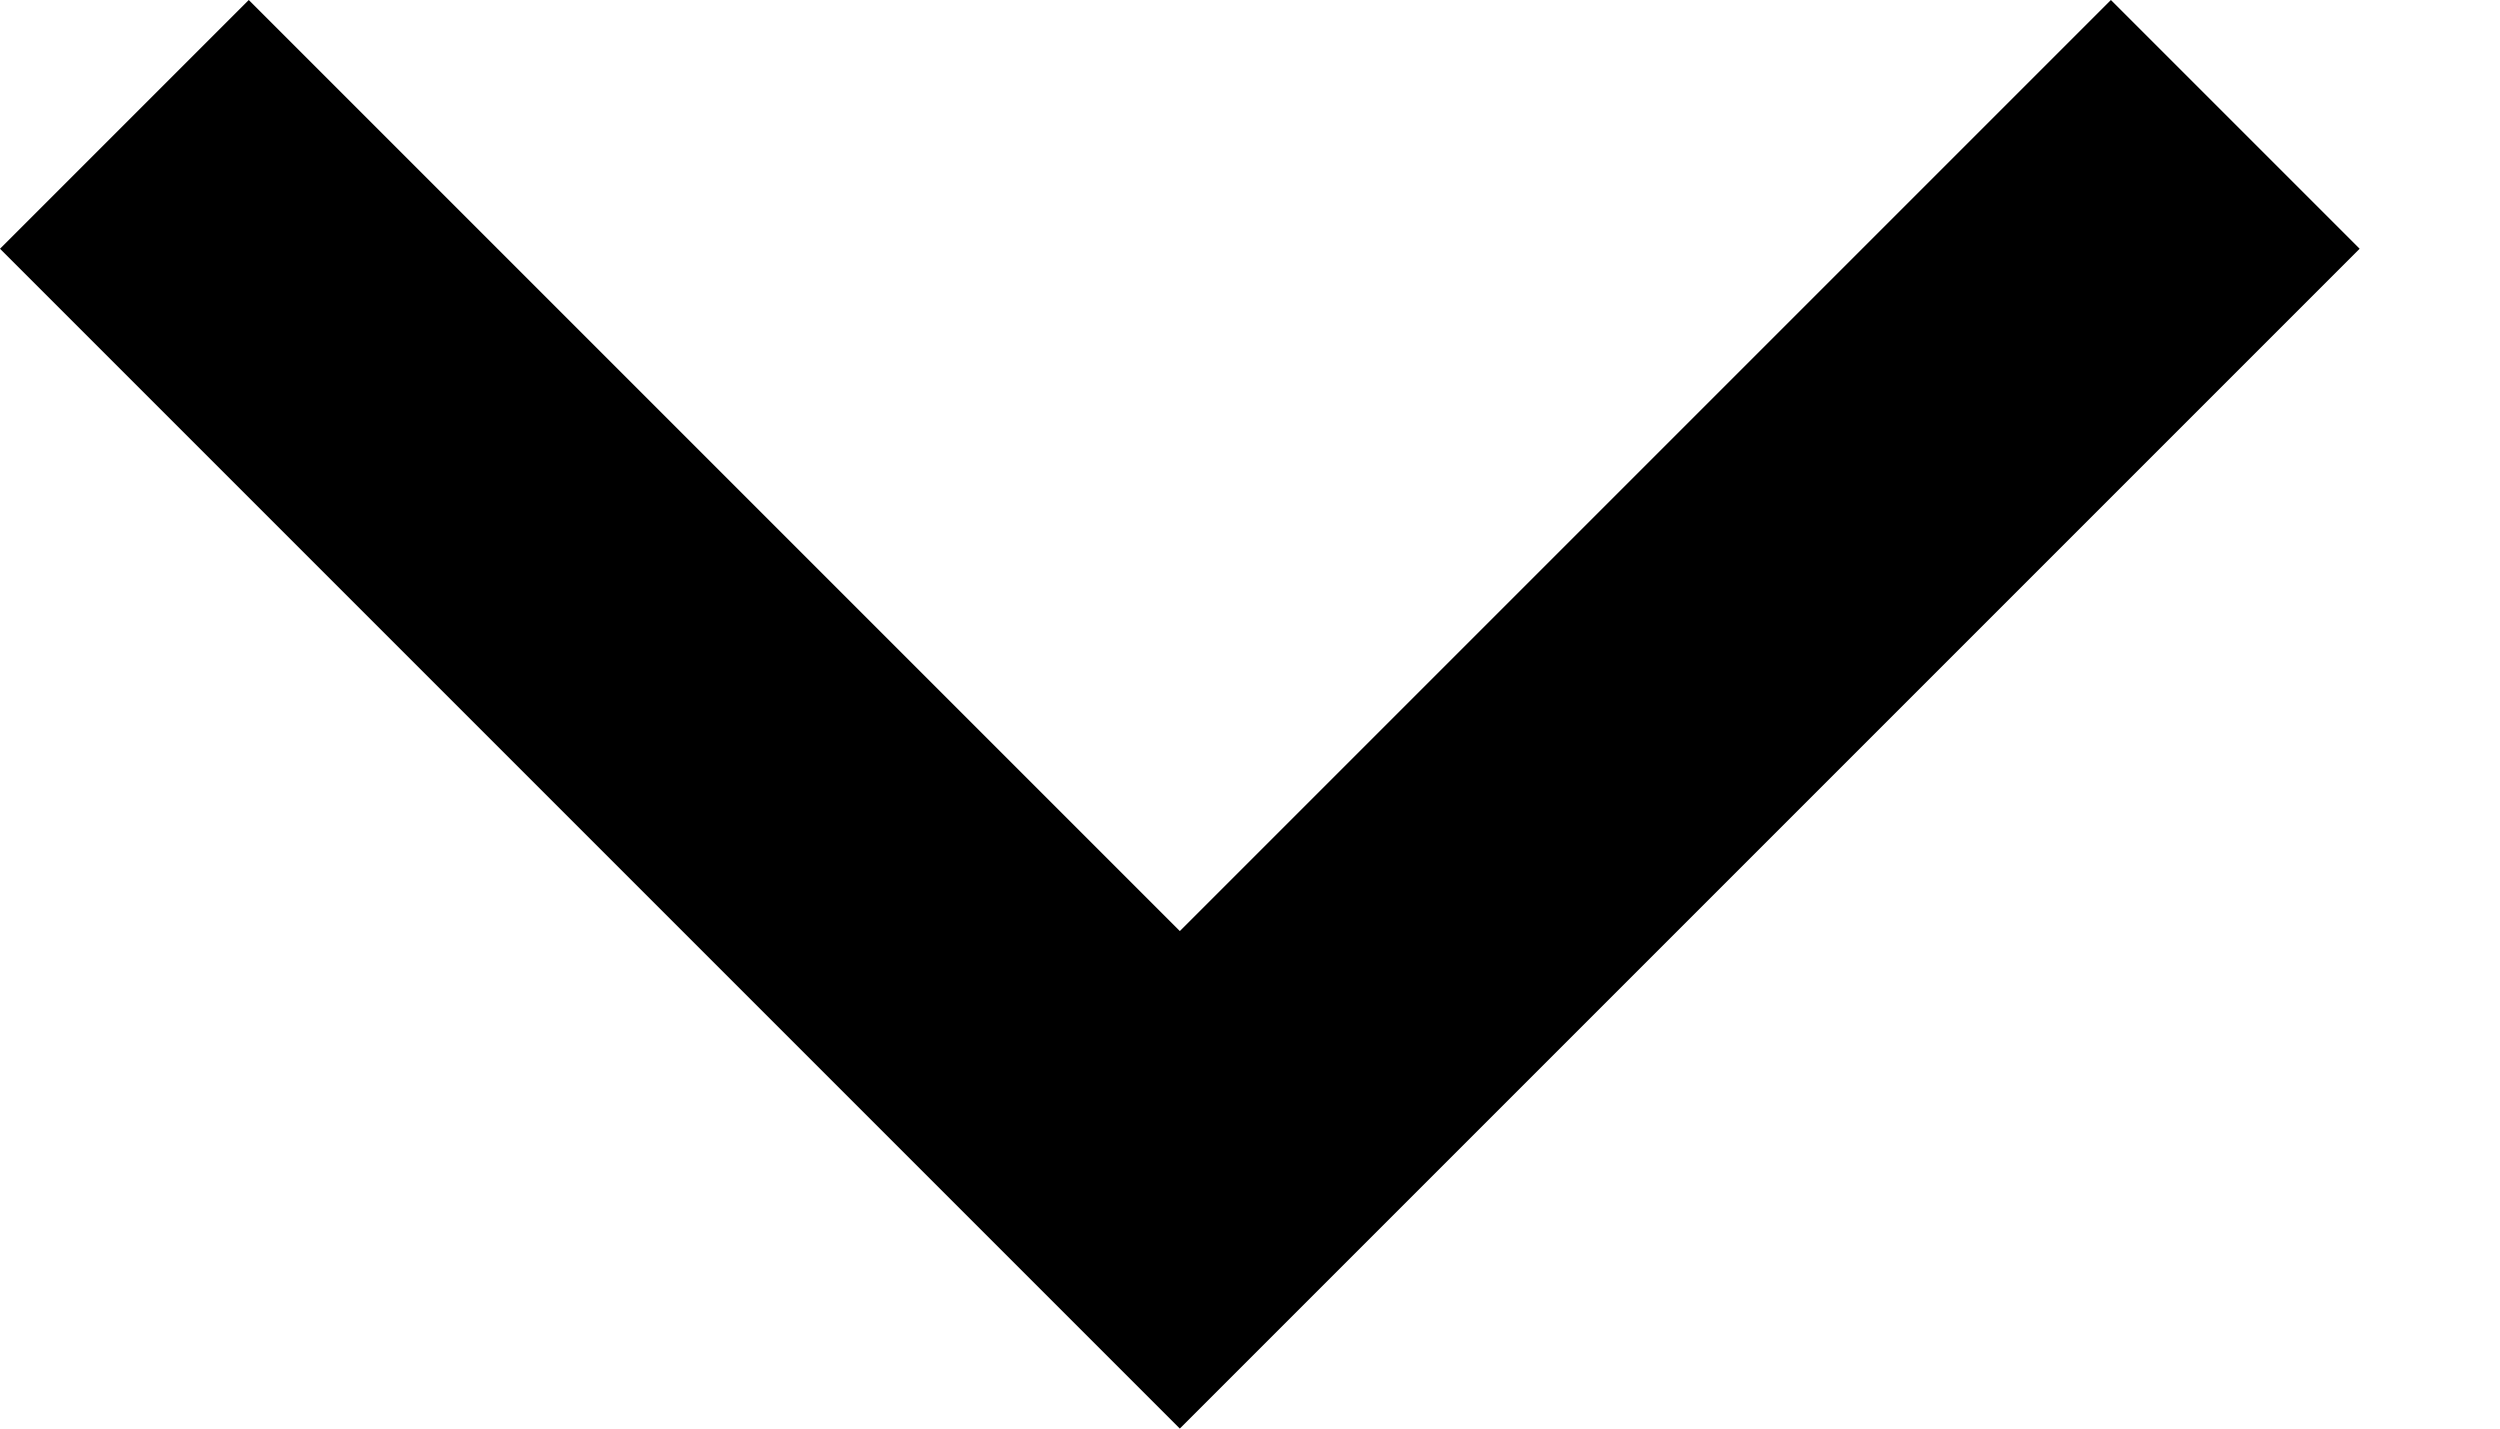 <svg width="14" height="8" viewBox="0 0 14 8" fill="none" xmlns="http://www.w3.org/2000/svg">
<path fill-rule="evenodd" clip-rule="evenodd" d="M6.607 5.214L11.821 0L13.214 1.393L6.607 8L4.3869e-05 1.393L1.393 0L6.607 5.214Z" fill="black"/>
</svg>
